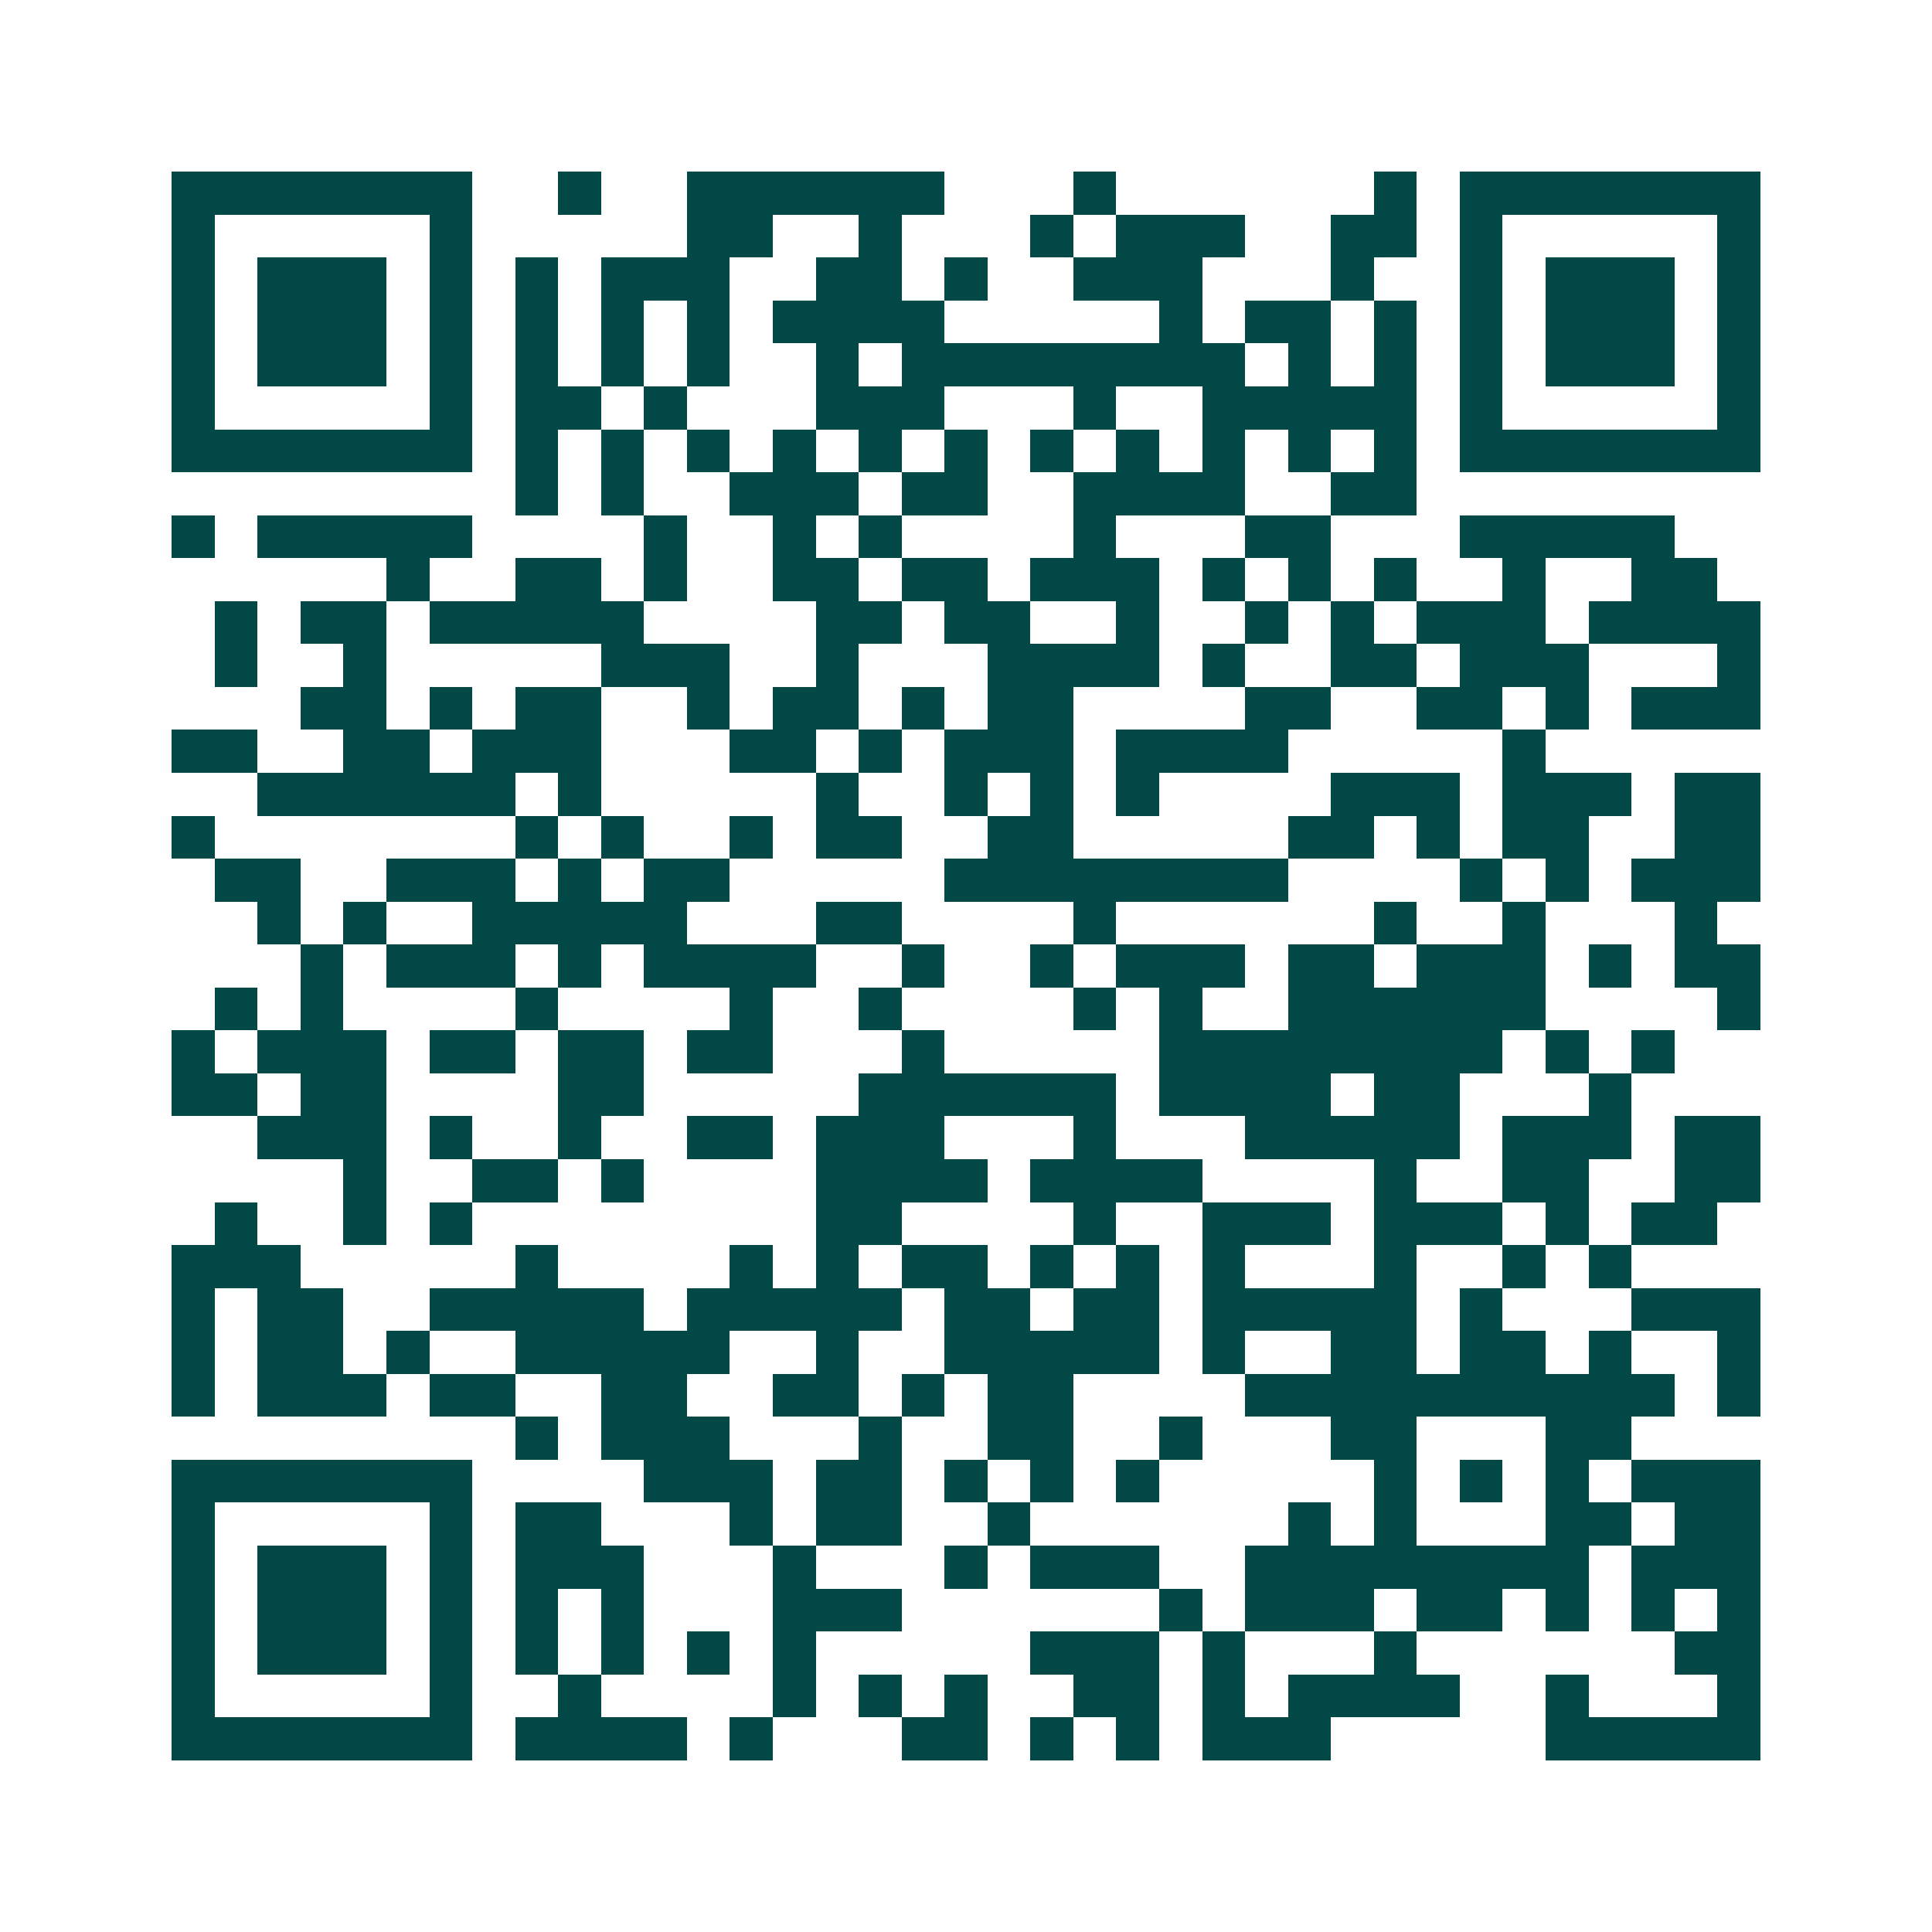 <svg xmlns="http://www.w3.org/2000/svg" width="200" height="200" viewBox="0 0 45 45" shape-rendering="crispEdges"><path fill="#ffffff" d="M0 0h45v45H0z"/><path stroke="#014847" d="M4 4.5h7m2 0h1m2 0h6m3 0h1m6 0h1m1 0h7M4 5.5h1m5 0h1m5 0h2m2 0h1m3 0h1m1 0h3m2 0h2m1 0h1m5 0h1M4 6.5h1m1 0h3m1 0h1m1 0h1m1 0h3m2 0h2m1 0h1m2 0h3m3 0h1m2 0h1m1 0h3m1 0h1M4 7.5h1m1 0h3m1 0h1m1 0h1m1 0h1m1 0h1m1 0h4m5 0h1m1 0h2m1 0h1m1 0h1m1 0h3m1 0h1M4 8.5h1m1 0h3m1 0h1m1 0h1m1 0h1m1 0h1m2 0h1m1 0h8m1 0h1m1 0h1m1 0h1m1 0h3m1 0h1M4 9.5h1m5 0h1m1 0h2m1 0h1m3 0h3m3 0h1m2 0h5m1 0h1m5 0h1M4 10.5h7m1 0h1m1 0h1m1 0h1m1 0h1m1 0h1m1 0h1m1 0h1m1 0h1m1 0h1m1 0h1m1 0h1m1 0h7M12 11.5h1m1 0h1m2 0h3m1 0h2m2 0h4m2 0h2M4 12.5h1m1 0h5m4 0h1m2 0h1m1 0h1m4 0h1m3 0h2m3 0h5M9 13.5h1m2 0h2m1 0h1m2 0h2m1 0h2m1 0h3m1 0h1m1 0h1m1 0h1m2 0h1m2 0h2M5 14.5h1m1 0h2m1 0h5m4 0h2m1 0h2m2 0h1m2 0h1m1 0h1m1 0h3m1 0h4M5 15.5h1m2 0h1m5 0h3m2 0h1m3 0h4m1 0h1m2 0h2m1 0h3m3 0h1M7 16.5h2m1 0h1m1 0h2m2 0h1m1 0h2m1 0h1m1 0h2m4 0h2m2 0h2m1 0h1m1 0h3M4 17.5h2m2 0h2m1 0h3m3 0h2m1 0h1m1 0h3m1 0h4m5 0h1M6 18.5h6m1 0h1m5 0h1m2 0h1m1 0h1m1 0h1m4 0h3m1 0h3m1 0h2M4 19.5h1m7 0h1m1 0h1m2 0h1m1 0h2m2 0h2m5 0h2m1 0h1m1 0h2m2 0h2M5 20.5h2m2 0h3m1 0h1m1 0h2m5 0h8m4 0h1m1 0h1m1 0h3M6 21.5h1m1 0h1m2 0h5m3 0h2m4 0h1m6 0h1m2 0h1m3 0h1M7 22.5h1m1 0h3m1 0h1m1 0h4m2 0h1m2 0h1m1 0h3m1 0h2m1 0h3m1 0h1m1 0h2M5 23.5h1m1 0h1m4 0h1m4 0h1m2 0h1m4 0h1m1 0h1m2 0h6m4 0h1M4 24.5h1m1 0h3m1 0h2m1 0h2m1 0h2m3 0h1m5 0h8m1 0h1m1 0h1M4 25.5h2m1 0h2m4 0h2m5 0h6m1 0h4m1 0h2m3 0h1M6 26.5h3m1 0h1m2 0h1m2 0h2m1 0h3m3 0h1m3 0h5m1 0h3m1 0h2M8 27.5h1m2 0h2m1 0h1m4 0h4m1 0h4m4 0h1m2 0h2m2 0h2M5 28.5h1m2 0h1m1 0h1m8 0h2m4 0h1m2 0h3m1 0h3m1 0h1m1 0h2M4 29.5h3m5 0h1m4 0h1m1 0h1m1 0h2m1 0h1m1 0h1m1 0h1m3 0h1m2 0h1m1 0h1M4 30.5h1m1 0h2m2 0h5m1 0h5m1 0h2m1 0h2m1 0h5m1 0h1m3 0h3M4 31.5h1m1 0h2m1 0h1m2 0h5m2 0h1m2 0h5m1 0h1m2 0h2m1 0h2m1 0h1m2 0h1M4 32.5h1m1 0h3m1 0h2m2 0h2m2 0h2m1 0h1m1 0h2m4 0h10m1 0h1M12 33.5h1m1 0h3m3 0h1m2 0h2m2 0h1m3 0h2m3 0h2M4 34.5h7m4 0h3m1 0h2m1 0h1m1 0h1m1 0h1m5 0h1m1 0h1m1 0h1m1 0h3M4 35.5h1m5 0h1m1 0h2m3 0h1m1 0h2m2 0h1m6 0h1m1 0h1m3 0h2m1 0h2M4 36.5h1m1 0h3m1 0h1m1 0h3m3 0h1m3 0h1m1 0h3m2 0h8m1 0h3M4 37.5h1m1 0h3m1 0h1m1 0h1m1 0h1m3 0h3m6 0h1m1 0h3m1 0h2m1 0h1m1 0h1m1 0h1M4 38.5h1m1 0h3m1 0h1m1 0h1m1 0h1m1 0h1m1 0h1m5 0h3m1 0h1m3 0h1m6 0h2M4 39.5h1m5 0h1m2 0h1m4 0h1m1 0h1m1 0h1m2 0h2m1 0h1m1 0h4m2 0h1m3 0h1M4 40.5h7m1 0h4m1 0h1m3 0h2m1 0h1m1 0h1m1 0h3m5 0h5"/></svg>
